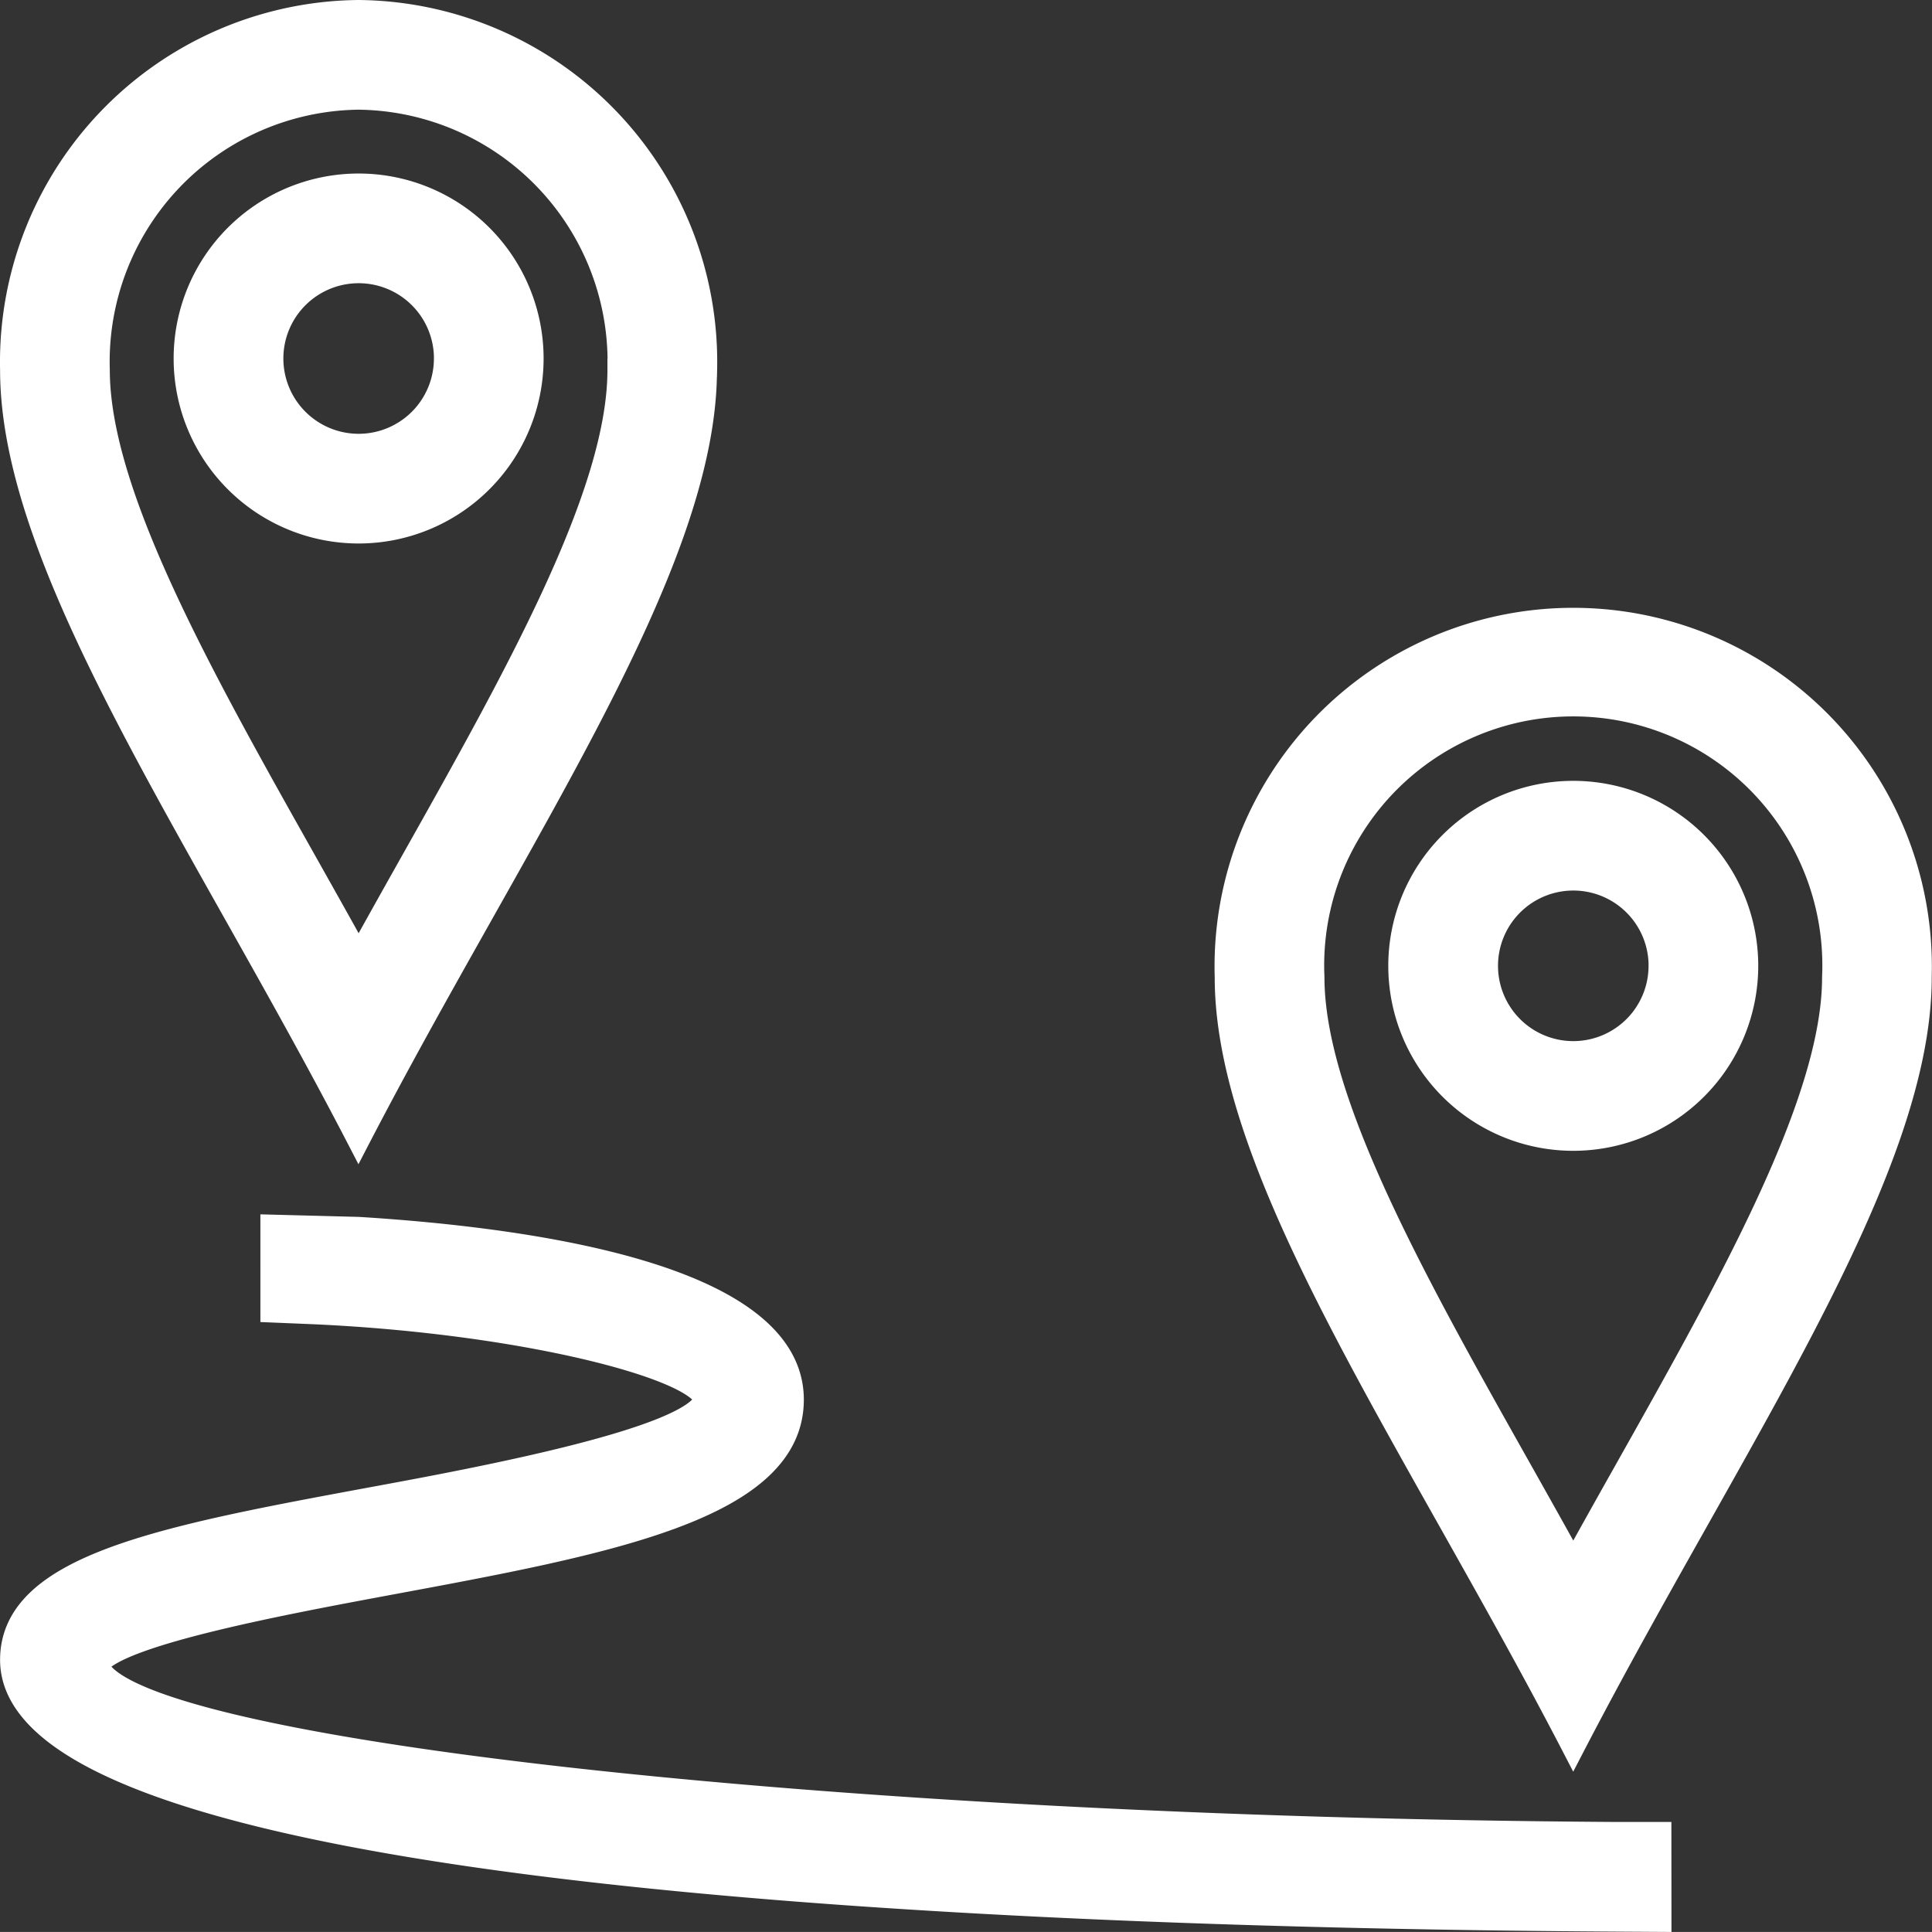 <?xml version="1.0" encoding="UTF-8"?>
<svg xmlns="http://www.w3.org/2000/svg" width="50.603" height="50.602" viewBox="0 0 50.603 50.602">
  <rect x="0" y="0" width="50.603" height="50.602" fill="#333333" stroke="none"/>
  <path id="Path_5211" data-name="Path 5211" d="M44.177,51l-1.143-.007C27.339,50.9,1,49.889,1,44.176c0-2.477,3.99-3.218,9.515-4.24,2.711-.5,8.356-1.55,8.667-2.586-.264-.836-4.811-2.02-10.278-2.266l-1.086-.045V32.814l2.272.059c4.681.291,11.362,1.273,11.362,4.486,0,2.861-4.877,3.763-10.526,4.811-2.681.5-7.165,1.327-7.685,2.136.7,2.2,18.916,4.288,39.8,4.415h1.134Zm-25-40.608c0,5.179-4.967,12.2-9.09,20.15C5.969,22.588,1,15.573,1,10.39A9.181,9.181,0,0,1,10.091,1a9.181,9.181,0,0,1,9.09,9.39ZM11.375,23.463c2.845-5.056,5.533-9.824,5.533-13.073a6.9,6.9,0,0,0-6.817-7.117A6.9,6.9,0,0,0,3.274,10.39c0,3.25,2.688,8.022,5.533,13.073.423.754.854,1.518,1.284,2.3Q10.739,24.592,11.375,23.463ZM14.636,10.09a4.545,4.545,0,1,1-4.545-4.545A4.545,4.545,0,0,1,14.636,10.09Zm-2.272,0a2.272,2.272,0,1,0-2.272,2.272A2.272,2.272,0,0,0,12.363,10.09ZM50.994,26.3c0,5.183-4.967,12.2-9.09,20.152-4.122-7.953-9.09-14.968-9.09-20.152a9.094,9.094,0,1,1,18.179,0ZM43.189,39.37c2.845-5.056,5.533-9.824,5.533-13.073a6.824,6.824,0,1,0-13.634,0c0,3.25,2.688,8.022,5.533,13.073.423.754.854,1.518,1.284,2.3Q42.552,40.5,43.189,39.37ZM46.45,26A4.545,4.545,0,1,1,41.9,21.452,4.545,4.545,0,0,1,46.45,26Zm-2.272,0A2.272,2.272,0,1,0,41.9,28.269,2.272,2.272,0,0,0,44.177,26Z" transform="translate(-0.698 -0.7)" fill="#fff" stroke="#fff" stroke-width="0.6"></path>
</svg>
